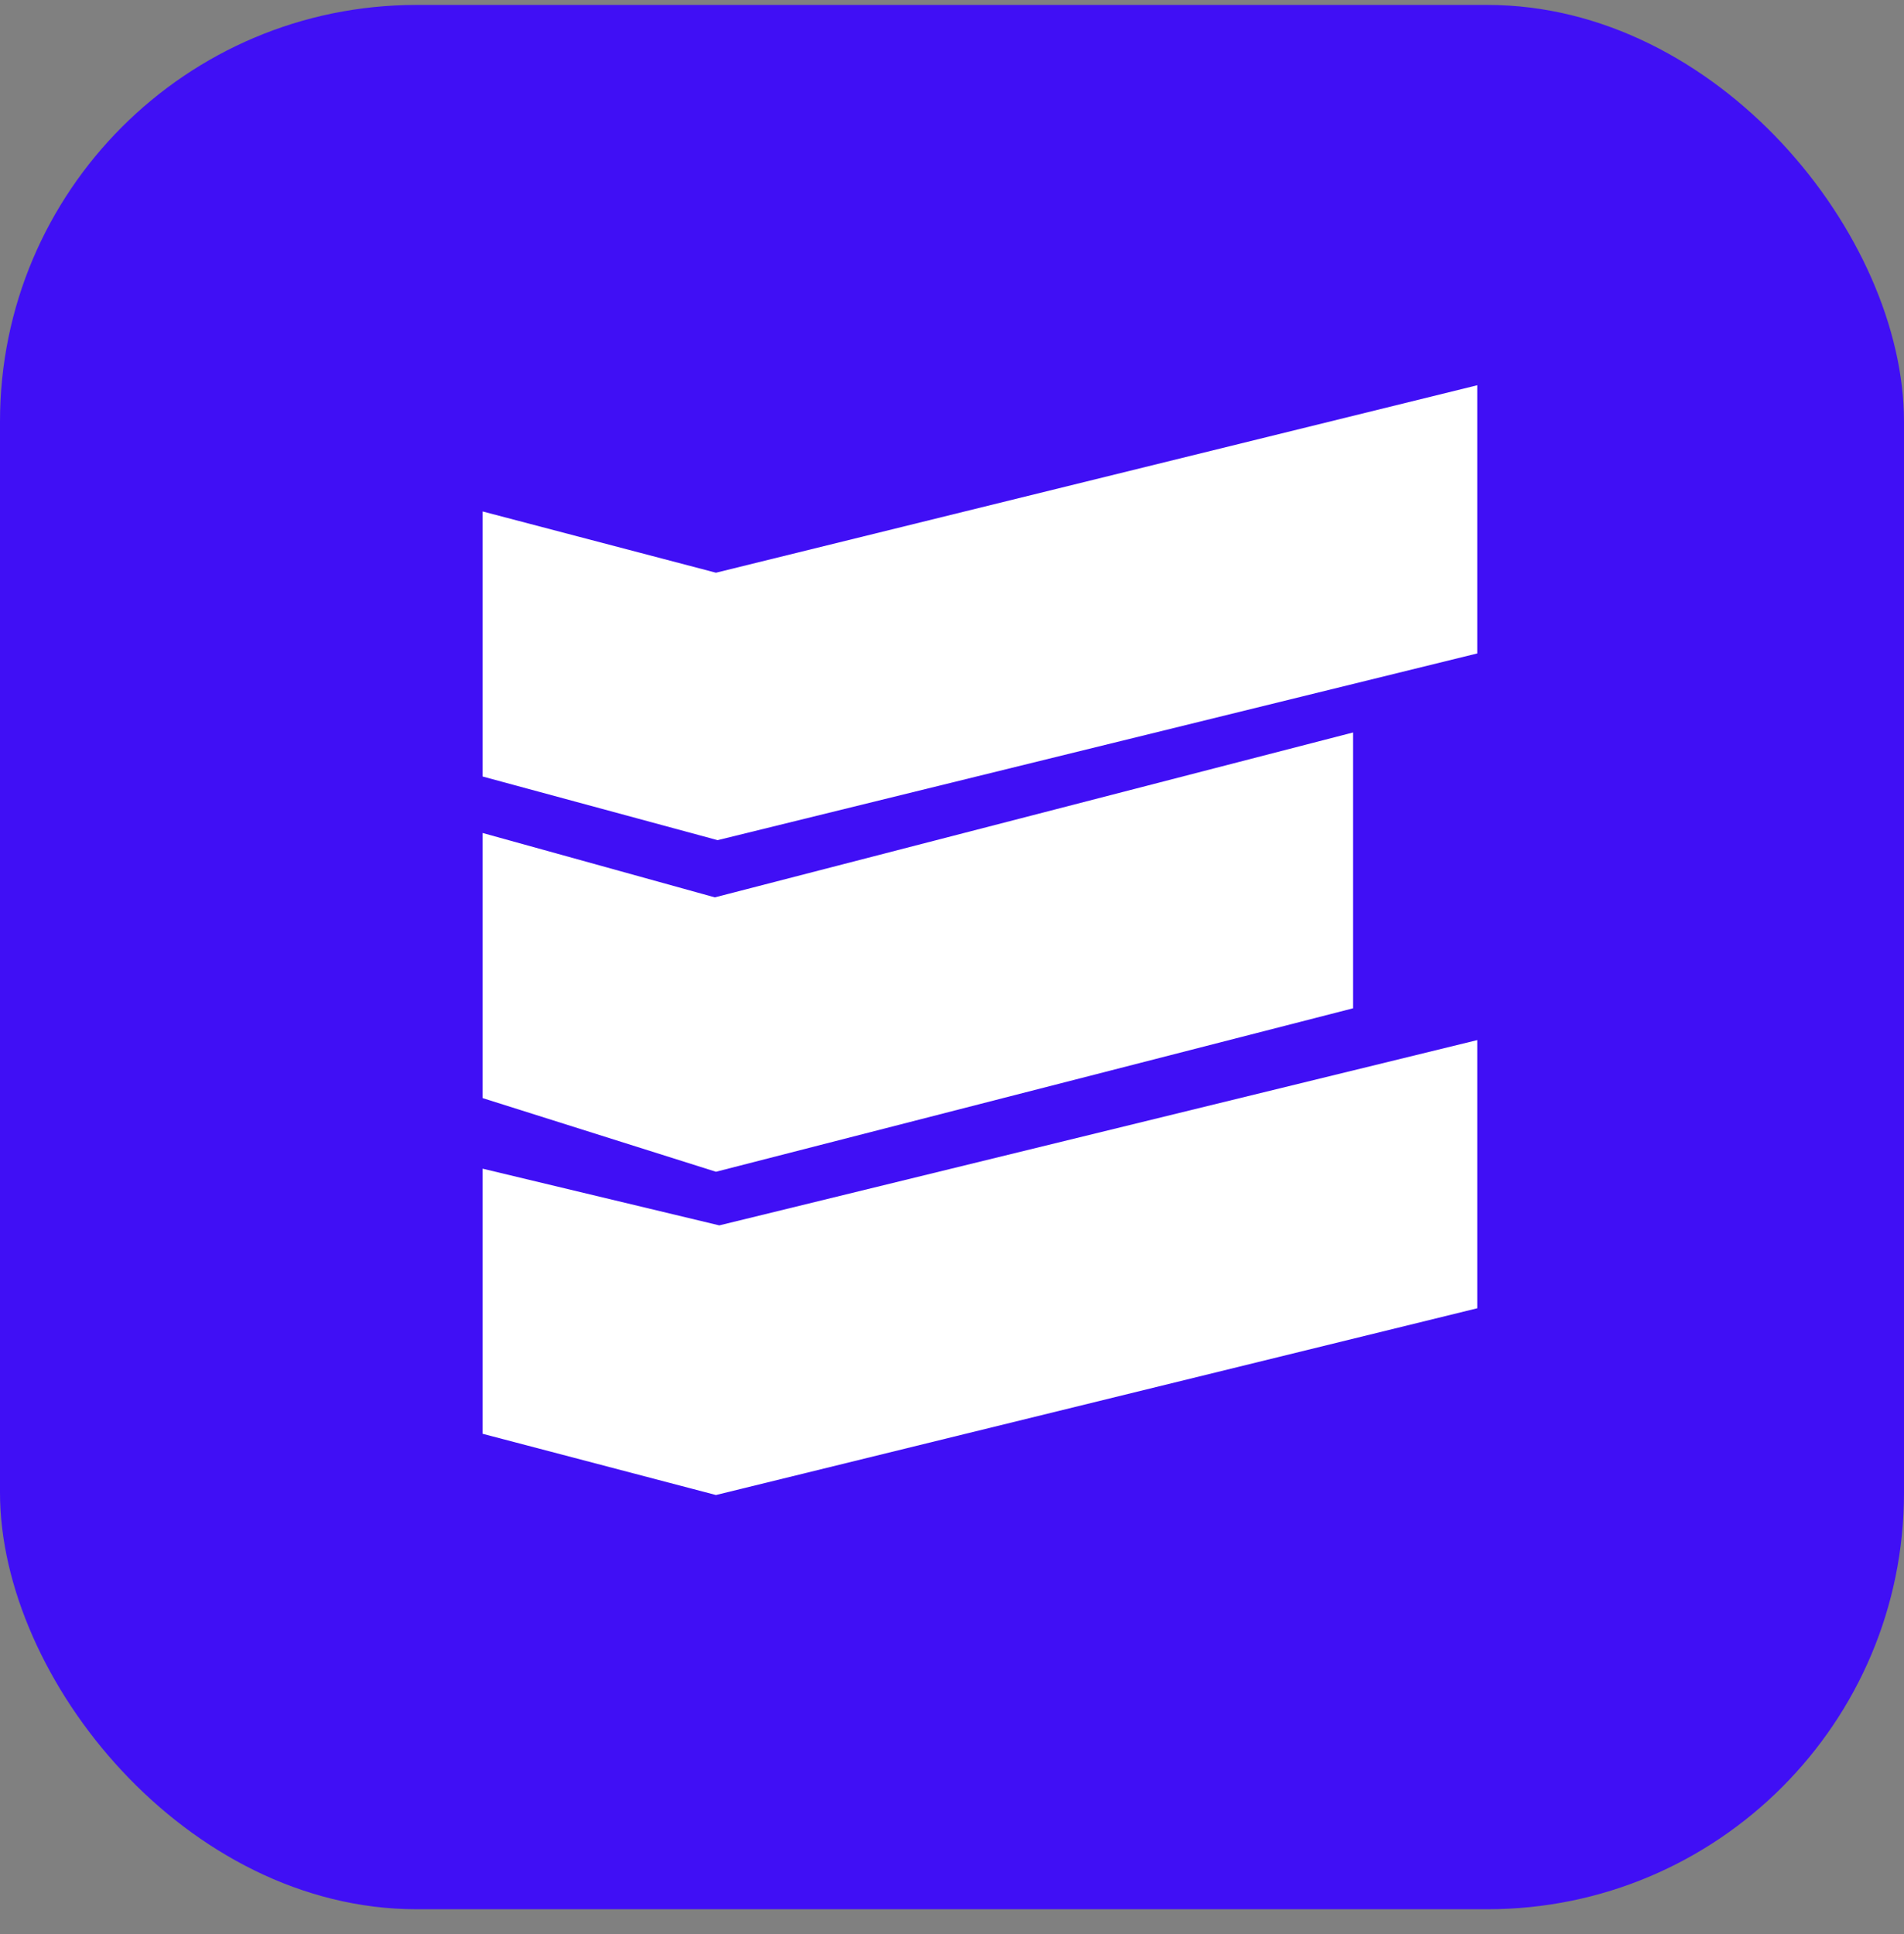 <svg width="64" height="65" viewBox="0 0 64 65" fill="none" xmlns="http://www.w3.org/2000/svg">
<rect x="0" y="0" width="64" height="65" fill="#808080" stroke="none"/>
<rect y="0.166" width="64" height="64" rx="14" fill="#400FF5"/>
<path d="M24.066 19.248L16.222 17.189V26.097L24.121 28.236L49.655 21.961V12.948L24.066 19.248Z" fill="white"/>
<path d="M24.178 41.183L16.222 39.277V48.187L24.066 50.245L49.655 43.969V34.956L24.178 41.183Z" fill="white"/>
<path d="M24.028 30.159L16.222 27.995V36.905L24.066 39.381L45.482 33.887V24.617L24.028 30.159Z" fill="white"/>
</svg>
